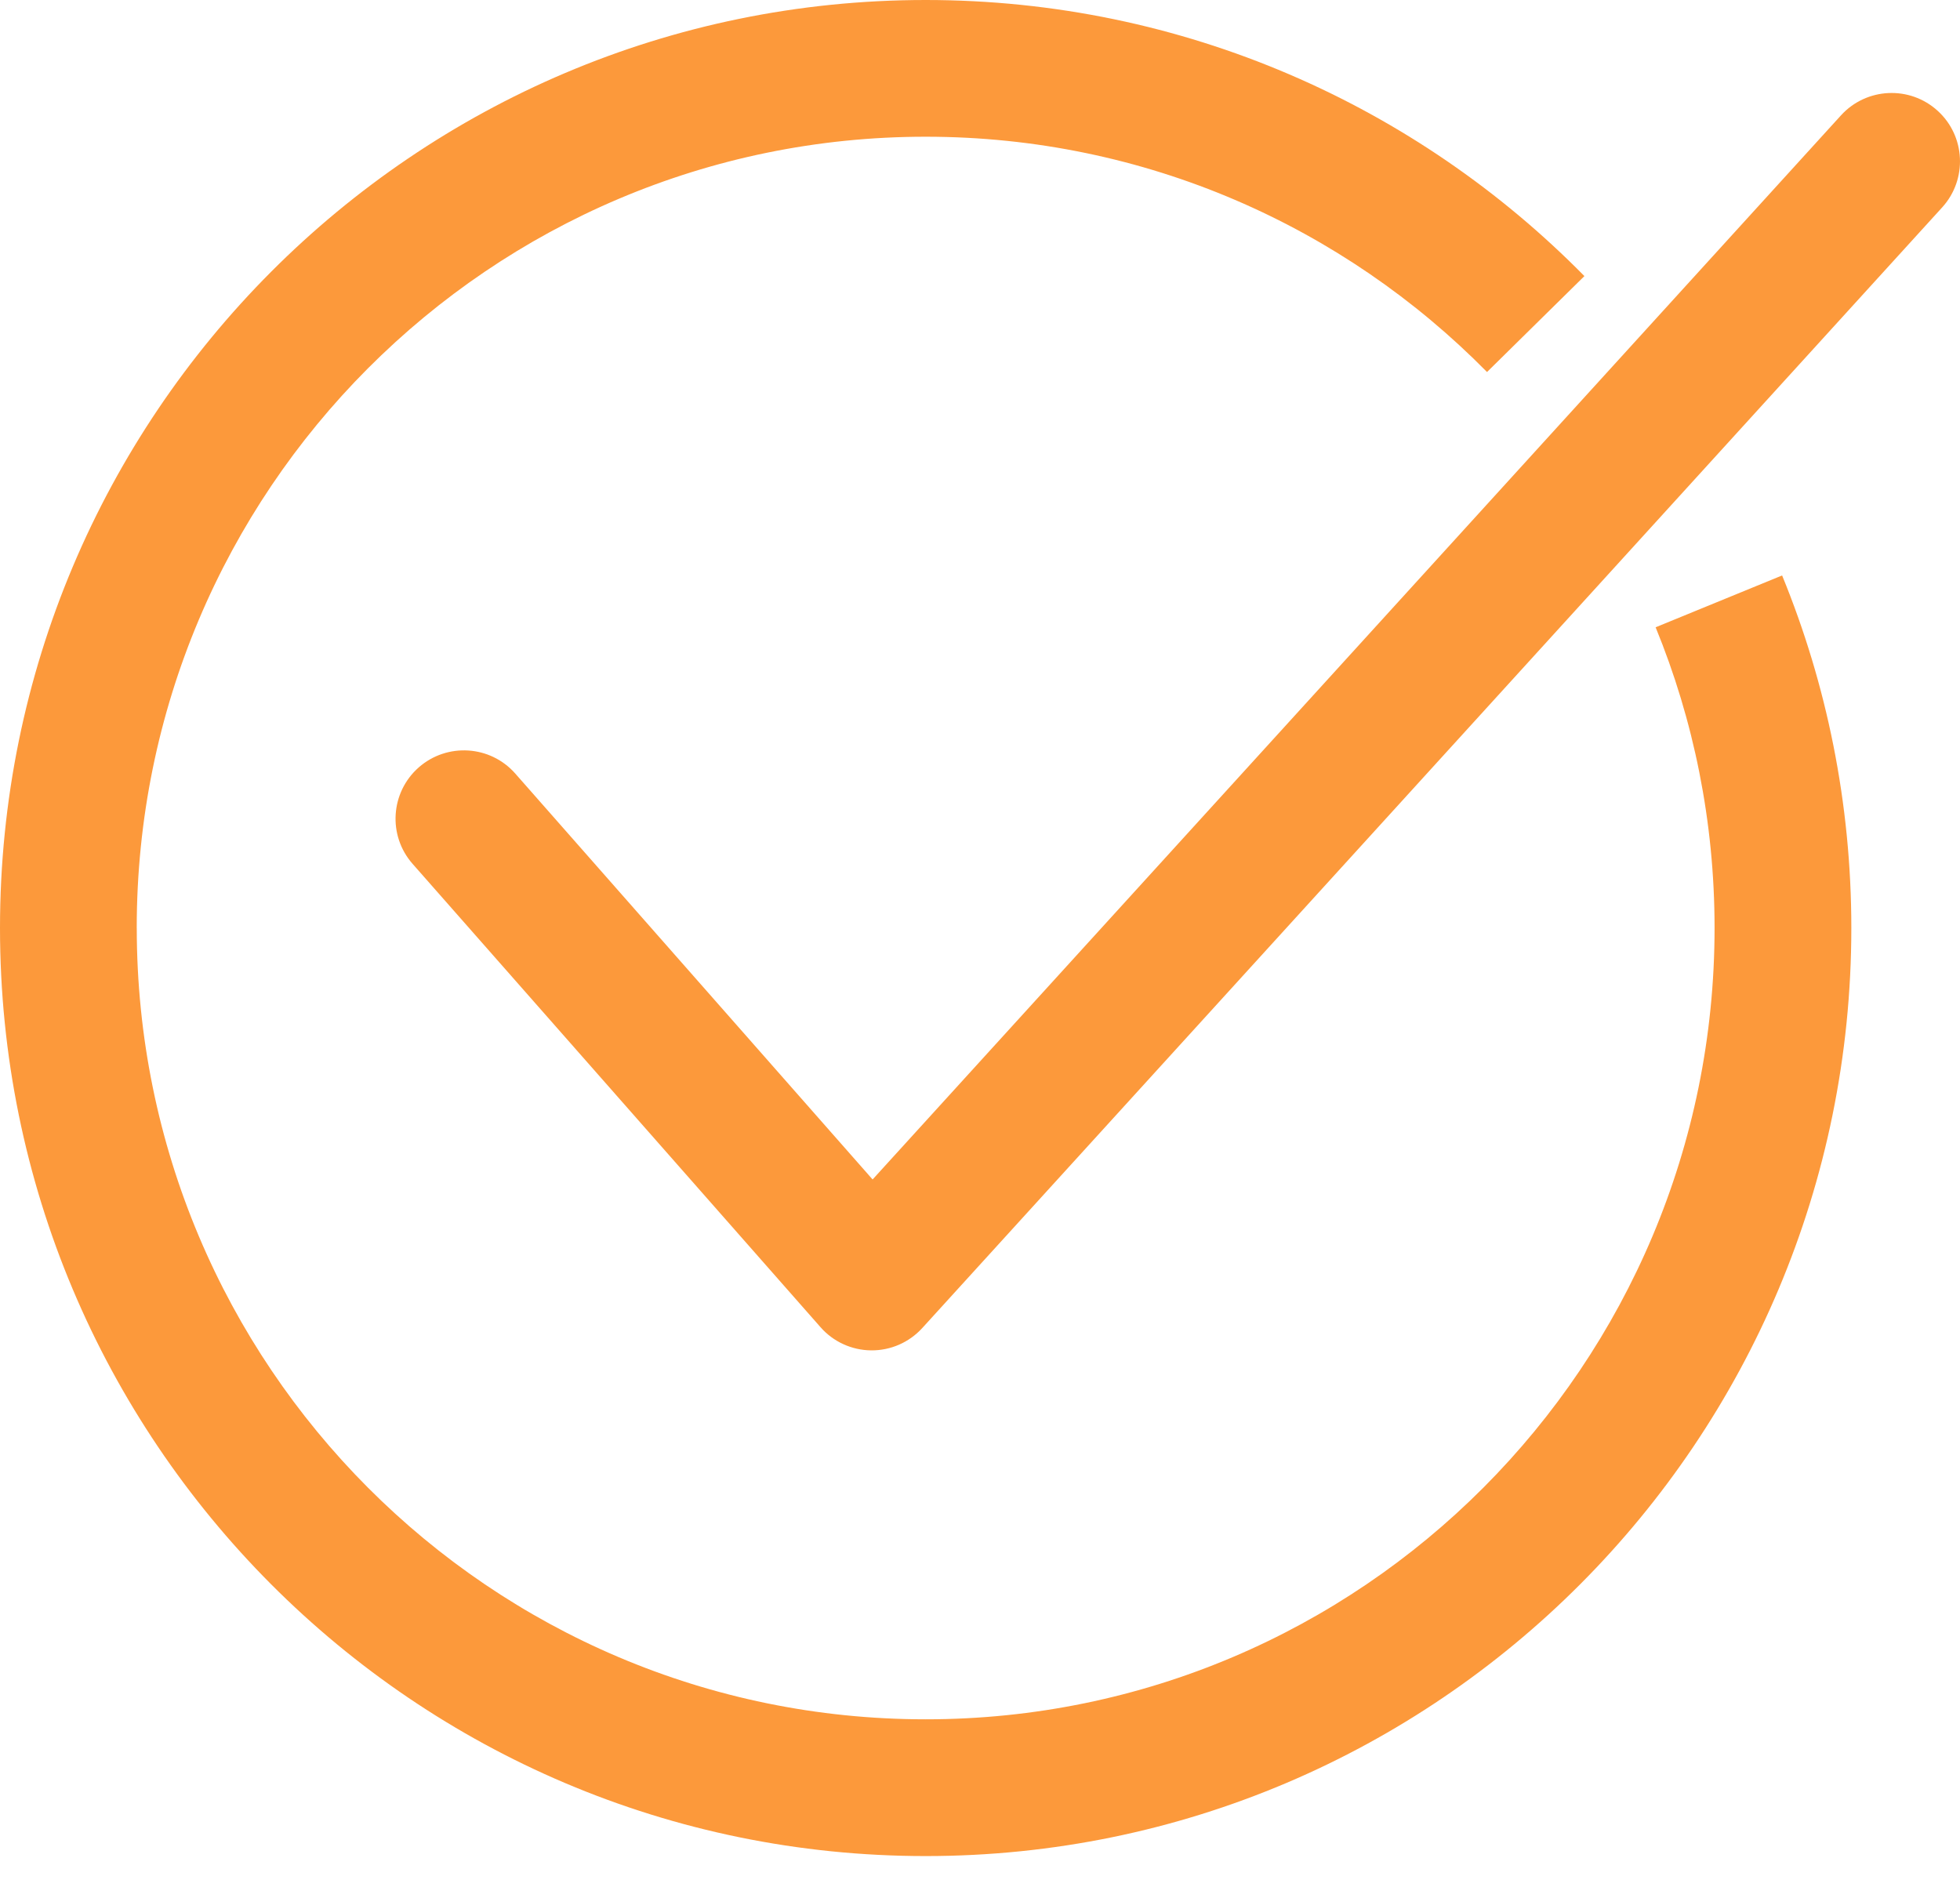 <?xml version="1.0" encoding="UTF-8"?> <svg xmlns="http://www.w3.org/2000/svg" width="54" height="52" viewBox="0 0 54 52" fill="none"><path d="M3.767 25.568C3.767 13.523 13.504 3.767 25.502 3.767C31.552 3.767 37.024 6.246 40.969 10.25L43.652 7.607C39.032 2.913 32.605 0 25.503 0C11.412 0 0 11.452 0 25.568C0 39.687 11.412 51.139 25.503 51.139C39.592 51.139 51.006 39.687 51.006 25.568C51.006 22.134 50.328 18.852 49.099 15.855L45.614 17.283C46.66 19.835 47.238 22.632 47.238 25.568C47.238 37.615 37.502 47.371 25.503 47.371C13.505 47.371 3.768 37.615 3.768 25.568L3.767 25.568Z" fill="#FC993B"></path><path d="M53.509 5.714C54.209 4.944 54.154 3.752 53.384 3.052C52.614 2.352 51.423 2.409 50.722 3.177L24.041 32.497L14.196 21.313C13.509 20.533 12.319 20.457 11.536 21.144C10.756 21.832 10.68 23.022 11.368 23.802L22.605 36.566C22.957 36.969 23.467 37.201 24.003 37.206C24.539 37.21 25.049 36.986 25.41 36.59L53.509 5.714Z" fill="#FC993B"></path></svg> 
